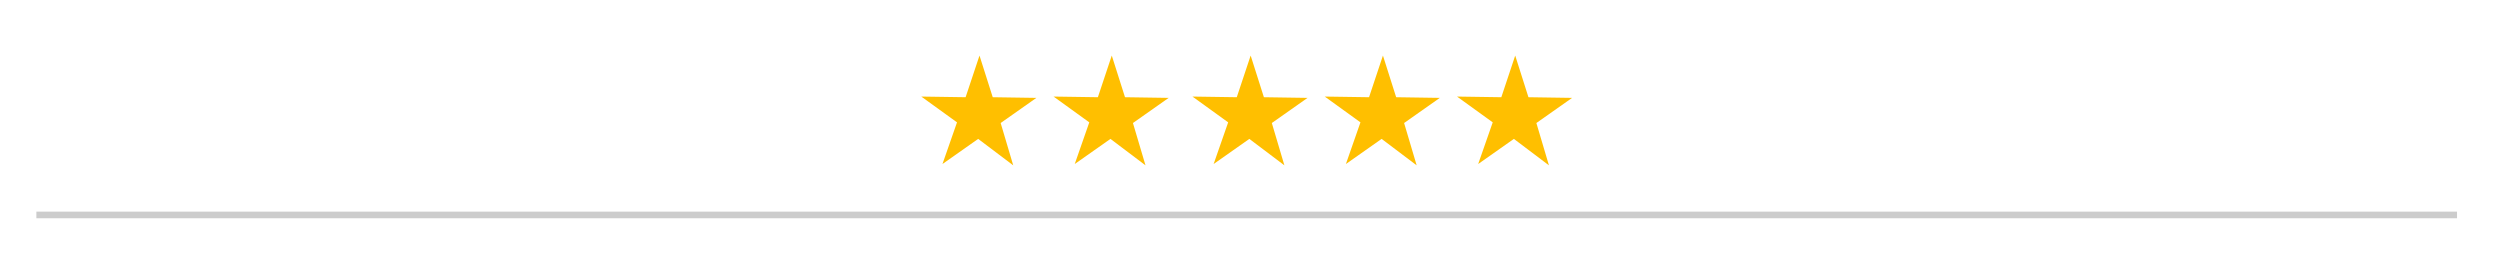<?xml version="1.0" encoding="UTF-8"?> <svg xmlns="http://www.w3.org/2000/svg" version="1.1" viewBox="0 0 378 41"><defs><style> .cls-1 { fill: none; stroke: #ccc; stroke-miterlimit: 10; } .cls-2 { fill: #ffbf00; } </style></defs><g><g id="Layer_3_copy"><line class="cls-1" x1="5.5" y1="32.5" x2="371.5" y2="32.5"></line><polygon class="cls-2" points="153.2 25 147.9 21 142.5 24.8 144.7 18.5 139.3 14.6 146 14.7 148.1 8.4 150.1 14.7 156.7 14.8 151.3 18.6 153.2 25"></polygon><polygon class="cls-2" points="173.2 25 167.9 21 162.5 24.8 164.7 18.5 159.3 14.6 166 14.7 168.1 8.4 170.1 14.7 176.7 14.8 171.3 18.6 173.2 25"></polygon><polygon class="cls-2" points="194.2 25 188.9 21 183.5 24.8 185.7 18.5 180.3 14.6 187 14.7 189.1 8.4 191.1 14.7 197.7 14.8 192.3 18.6 194.2 25"></polygon><polygon class="cls-2" points="214.2 25 208.9 21 203.5 24.8 205.7 18.5 200.3 14.6 207 14.7 209.1 8.4 211.1 14.7 217.7 14.8 212.3 18.6 214.2 25"></polygon><polygon class="cls-2" points="234.2 25 228.9 21 223.5 24.8 225.7 18.5 220.3 14.6 227 14.7 229.1 8.4 231.1 14.7 237.7 14.8 232.3 18.6 234.2 25"></polygon></g></g></svg> 